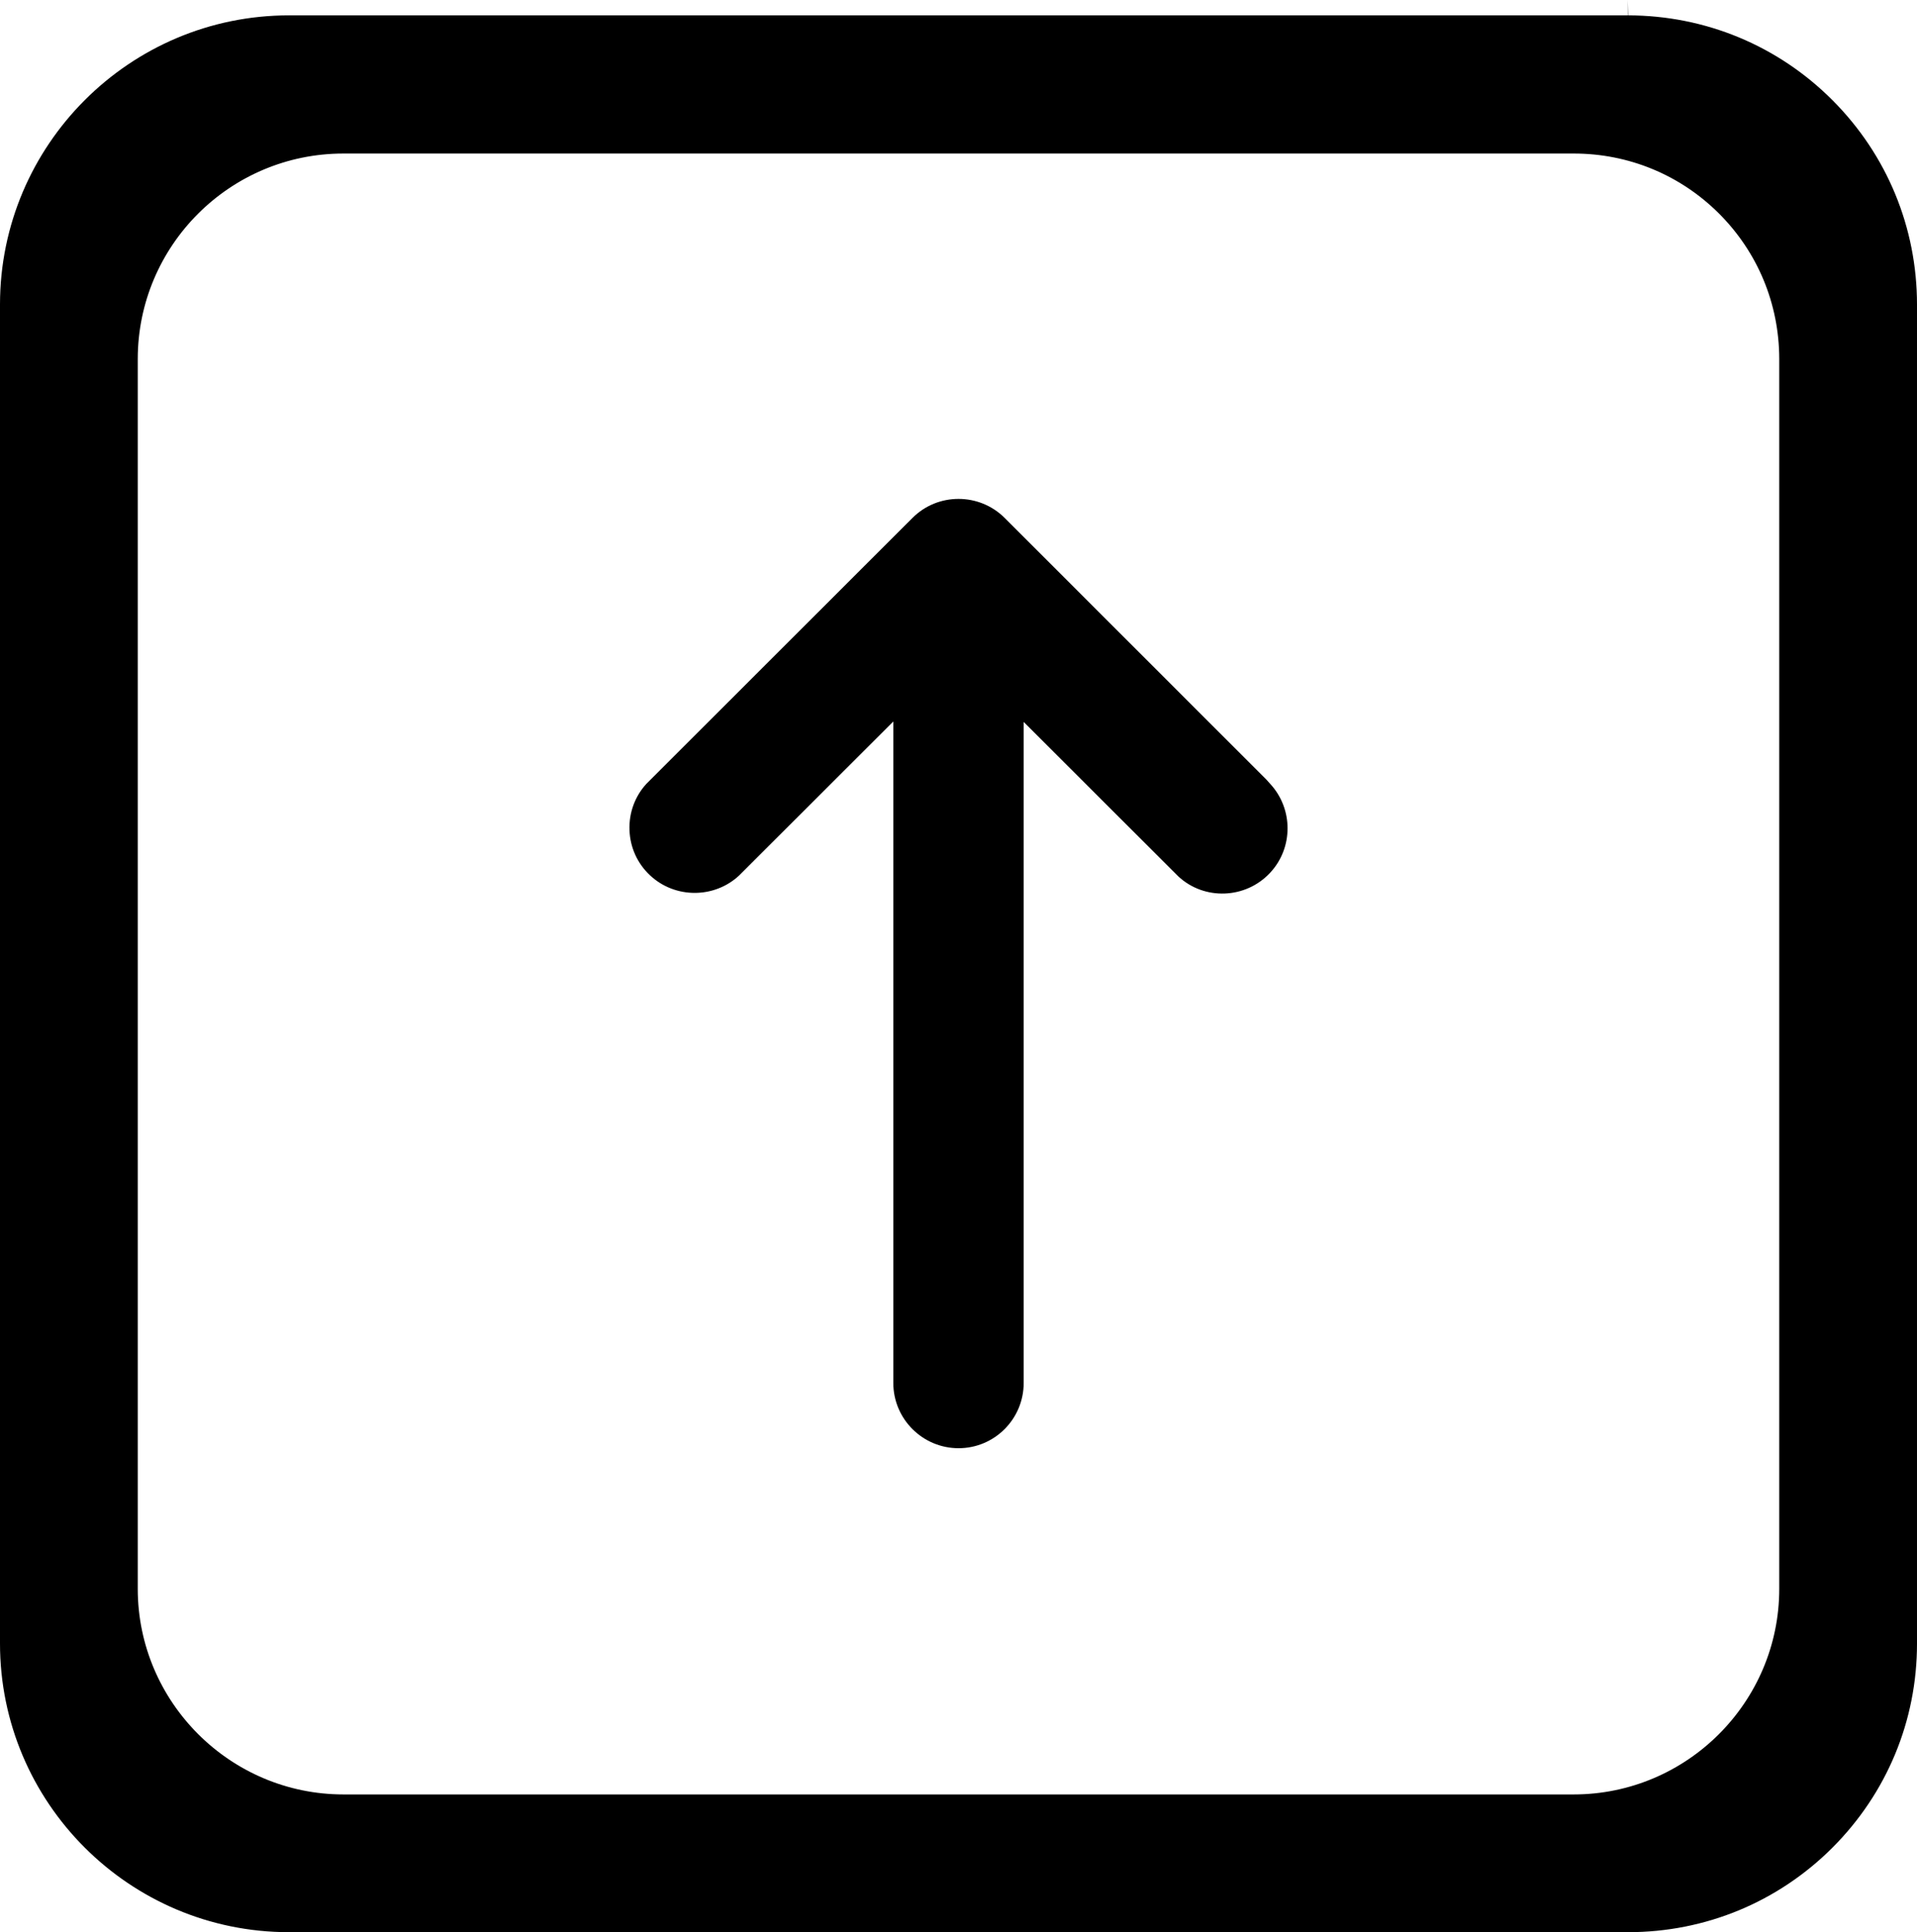<?xml version="1.0" encoding="UTF-8"?>
<svg id="_图层_2" data-name="图层 2" xmlns="http://www.w3.org/2000/svg" viewBox="0 0 124.83 125.84">
  <g id="_图层_1-2" data-name="图层 1">
    <g>
      <path d="M119.33,6.53c-3.55-3.56-8.28-5.52-13.31-5.53l-.02-1v1H18.82C8.44,1,0,9.45,0,19.83v87.19c-.01,10.38,8.43,18.82,18.81,18.82h87.21c5.02,0,9.74-1.95,13.29-5.49,3.56-3.56,5.52-8.28,5.52-13.3V19.84c0-5.02-1.95-9.75-5.5-13.31ZM115.86,103.48c0,7.38-6.01,13.39-13.39,13.39H22.37c-7.38,0-13.39-6.01-13.4-13.38V23.39c0-7.39,6-13.39,13.39-13.39h80.12c3.56,0,6.92,1.38,9.45,3.9,2.53,2.53,3.92,5.88,3.93,9.46v80.12Z"/>
      <path d="M82.71,56.84c-1.6,1.72-4.29,1.81-5.98.24l-10.07-10.06v43.05c0,2.35-1.9,4.25-4.24,4.25s-4.25-1.9-4.25-4.25v-43.08l-10.04,10.03c-1.62,1.51-4.17,1.51-5.79,0-.83-.77-1.31-1.82-1.35-2.96-.04-1.13.36-2.21,1.11-3.02l17.32-17.31c1.65-1.65,4.34-1.65,6,0l17.02,17.02.27.3c1.51,1.63,1.51,4.17,0,5.79Z"/>
    </g>
  </g>
</svg>